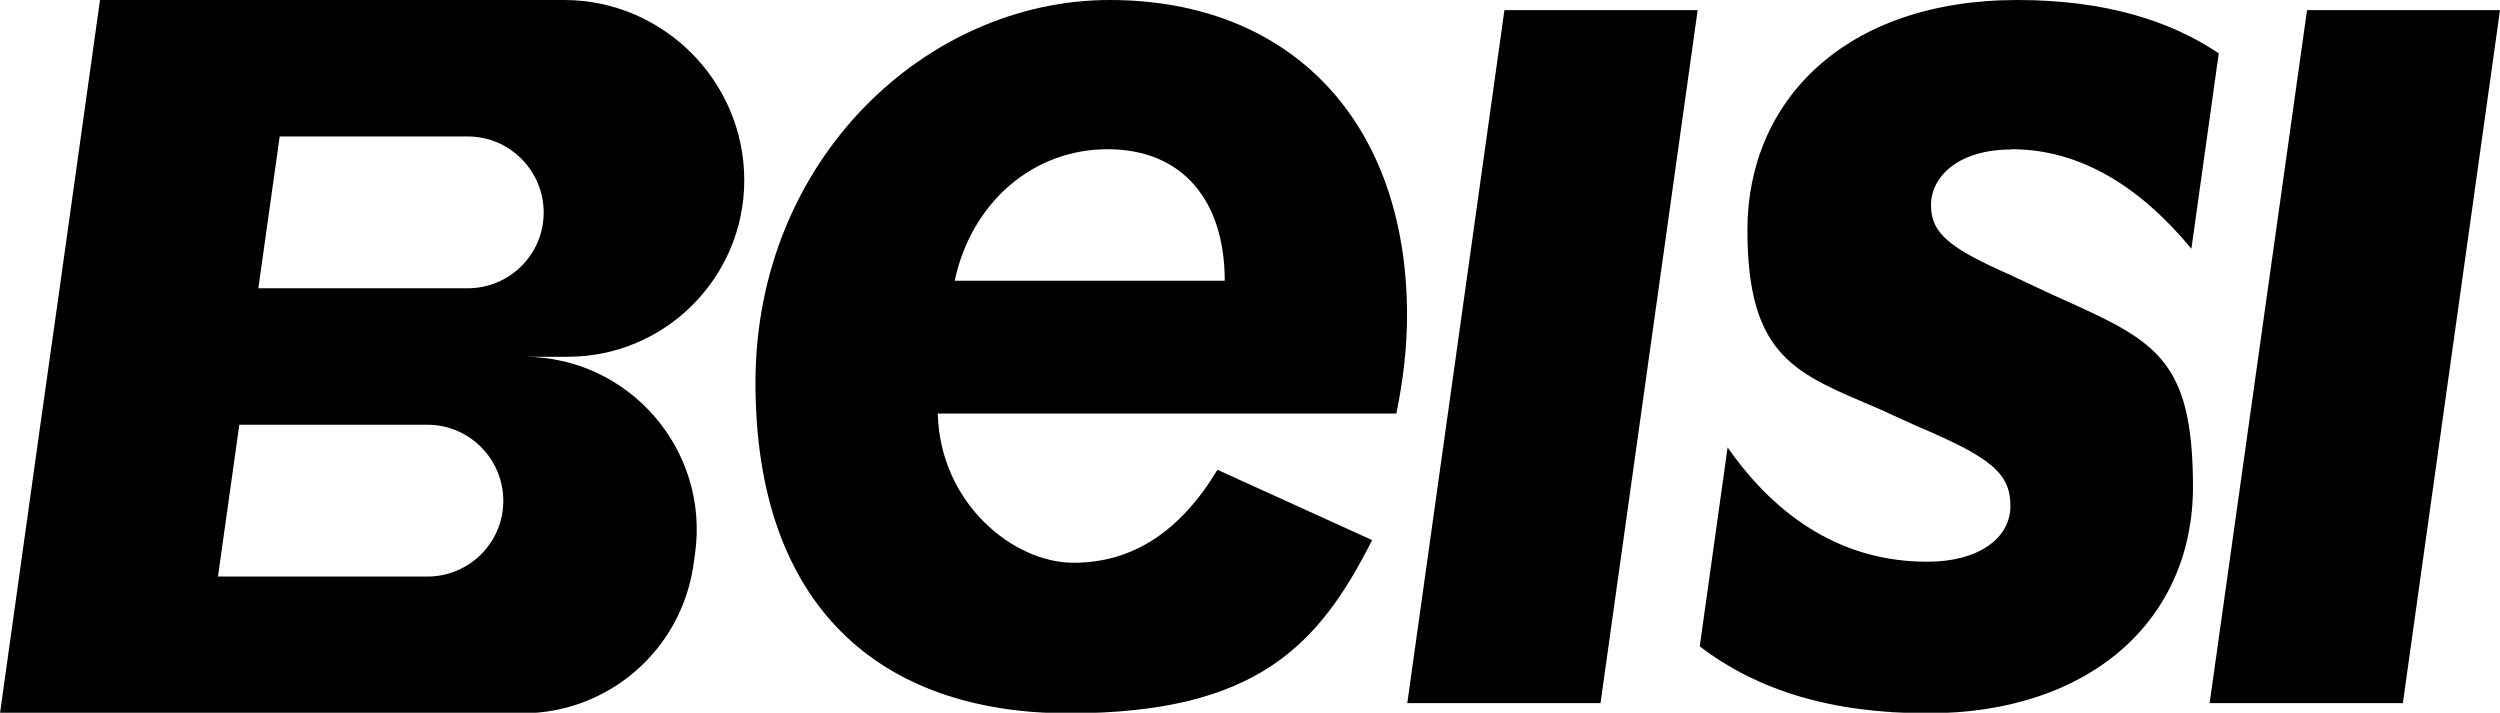 <?xml version="1.0" encoding="UTF-8"?>
<svg xmlns="http://www.w3.org/2000/svg" id="Camada_2" version="1.1" viewBox="0 0 960 273.7">
  <!-- Generator: Adobe Illustrator 29.0.1, SVG Export Plug-In . SVG Version: 2.1.0 Build 192)  -->
  <polygon points="540.4 270 614.6 270 651.9 3.9 577.7 3.9 540.4 270"></polygon>
  <polygon points="848.5 270 922.7 270 960 3.9 885.9 3.9 848.5 270"></polygon>
  <path d="M540.3,121c0-73.7-44.1-121-114.2-121s-136,61-136,147,48,126.9,120.3,126.9,96.1-26.2,116.5-66.5l-59.4-27c-14.1,23.4-32.3,35.7-55.3,35.7s-51.2-22.7-52.1-57.3h176.1c2.7-13.2,4.1-25.5,4.1-37.8ZM470.3,107.8h-103.7c6.4-30,30-50.5,58.7-50.5s45,19.6,45,50.5h0Z"></path>
  <path d="M772.4,57.3c26.2,0,49.1,14.1,69.1,38.2l10.5-75c-18.6-12.6-43.9-20.5-77.3-20.5-66.4,0-103.7,38.9-103.7,88.3s19.1,55.2,50.5,68.7l15,6.8c28,11.9,35.5,17.9,35.5,30.5s-12.6,21.4-31.8,21.4c-31.7.1-57.4-16.1-76.8-43.9l-10.7,76.4c22,16.8,50.3,25.7,87.5,25.7,63.1,0,101.9-36.4,101.9-86.9s-15.2-56.4-53.7-73.7l-16.4-7.7c-22.8-10.1-30.5-15.7-30.5-26.8s10.6-21.4,30.9-21.4Z"></path>
  <path d="M216.6,0h-101.9S38.5,0,38.5,0h-.1l-15.5,110.7-7.4,52.4L0,273.9h200.6c33.1,0,61.1-24.4,65.7-57.1l.6-4.2c5.6-39.9-25.4-75.6-65.7-75.6h16.8c37.4,0,67.8-30.4,67.8-67.8h0C285.8,31.1,254.6,0,216.6,0ZM164,221.4h-80.3s8.2-58.3,8.2-58.3h72.2c17.7,0,31.3,15.7,28.9,33.2h0c-2,14.4-14.3,25.1-28.9,25.1ZM179.5,110.7h-80.3s8.2-58.3,8.2-58.3h72.2c17.7,0,31.3,15.7,28.9,33.2h0c-2,14.4-14.3,25.1-28.9,25.1Z"></path>
</svg>
